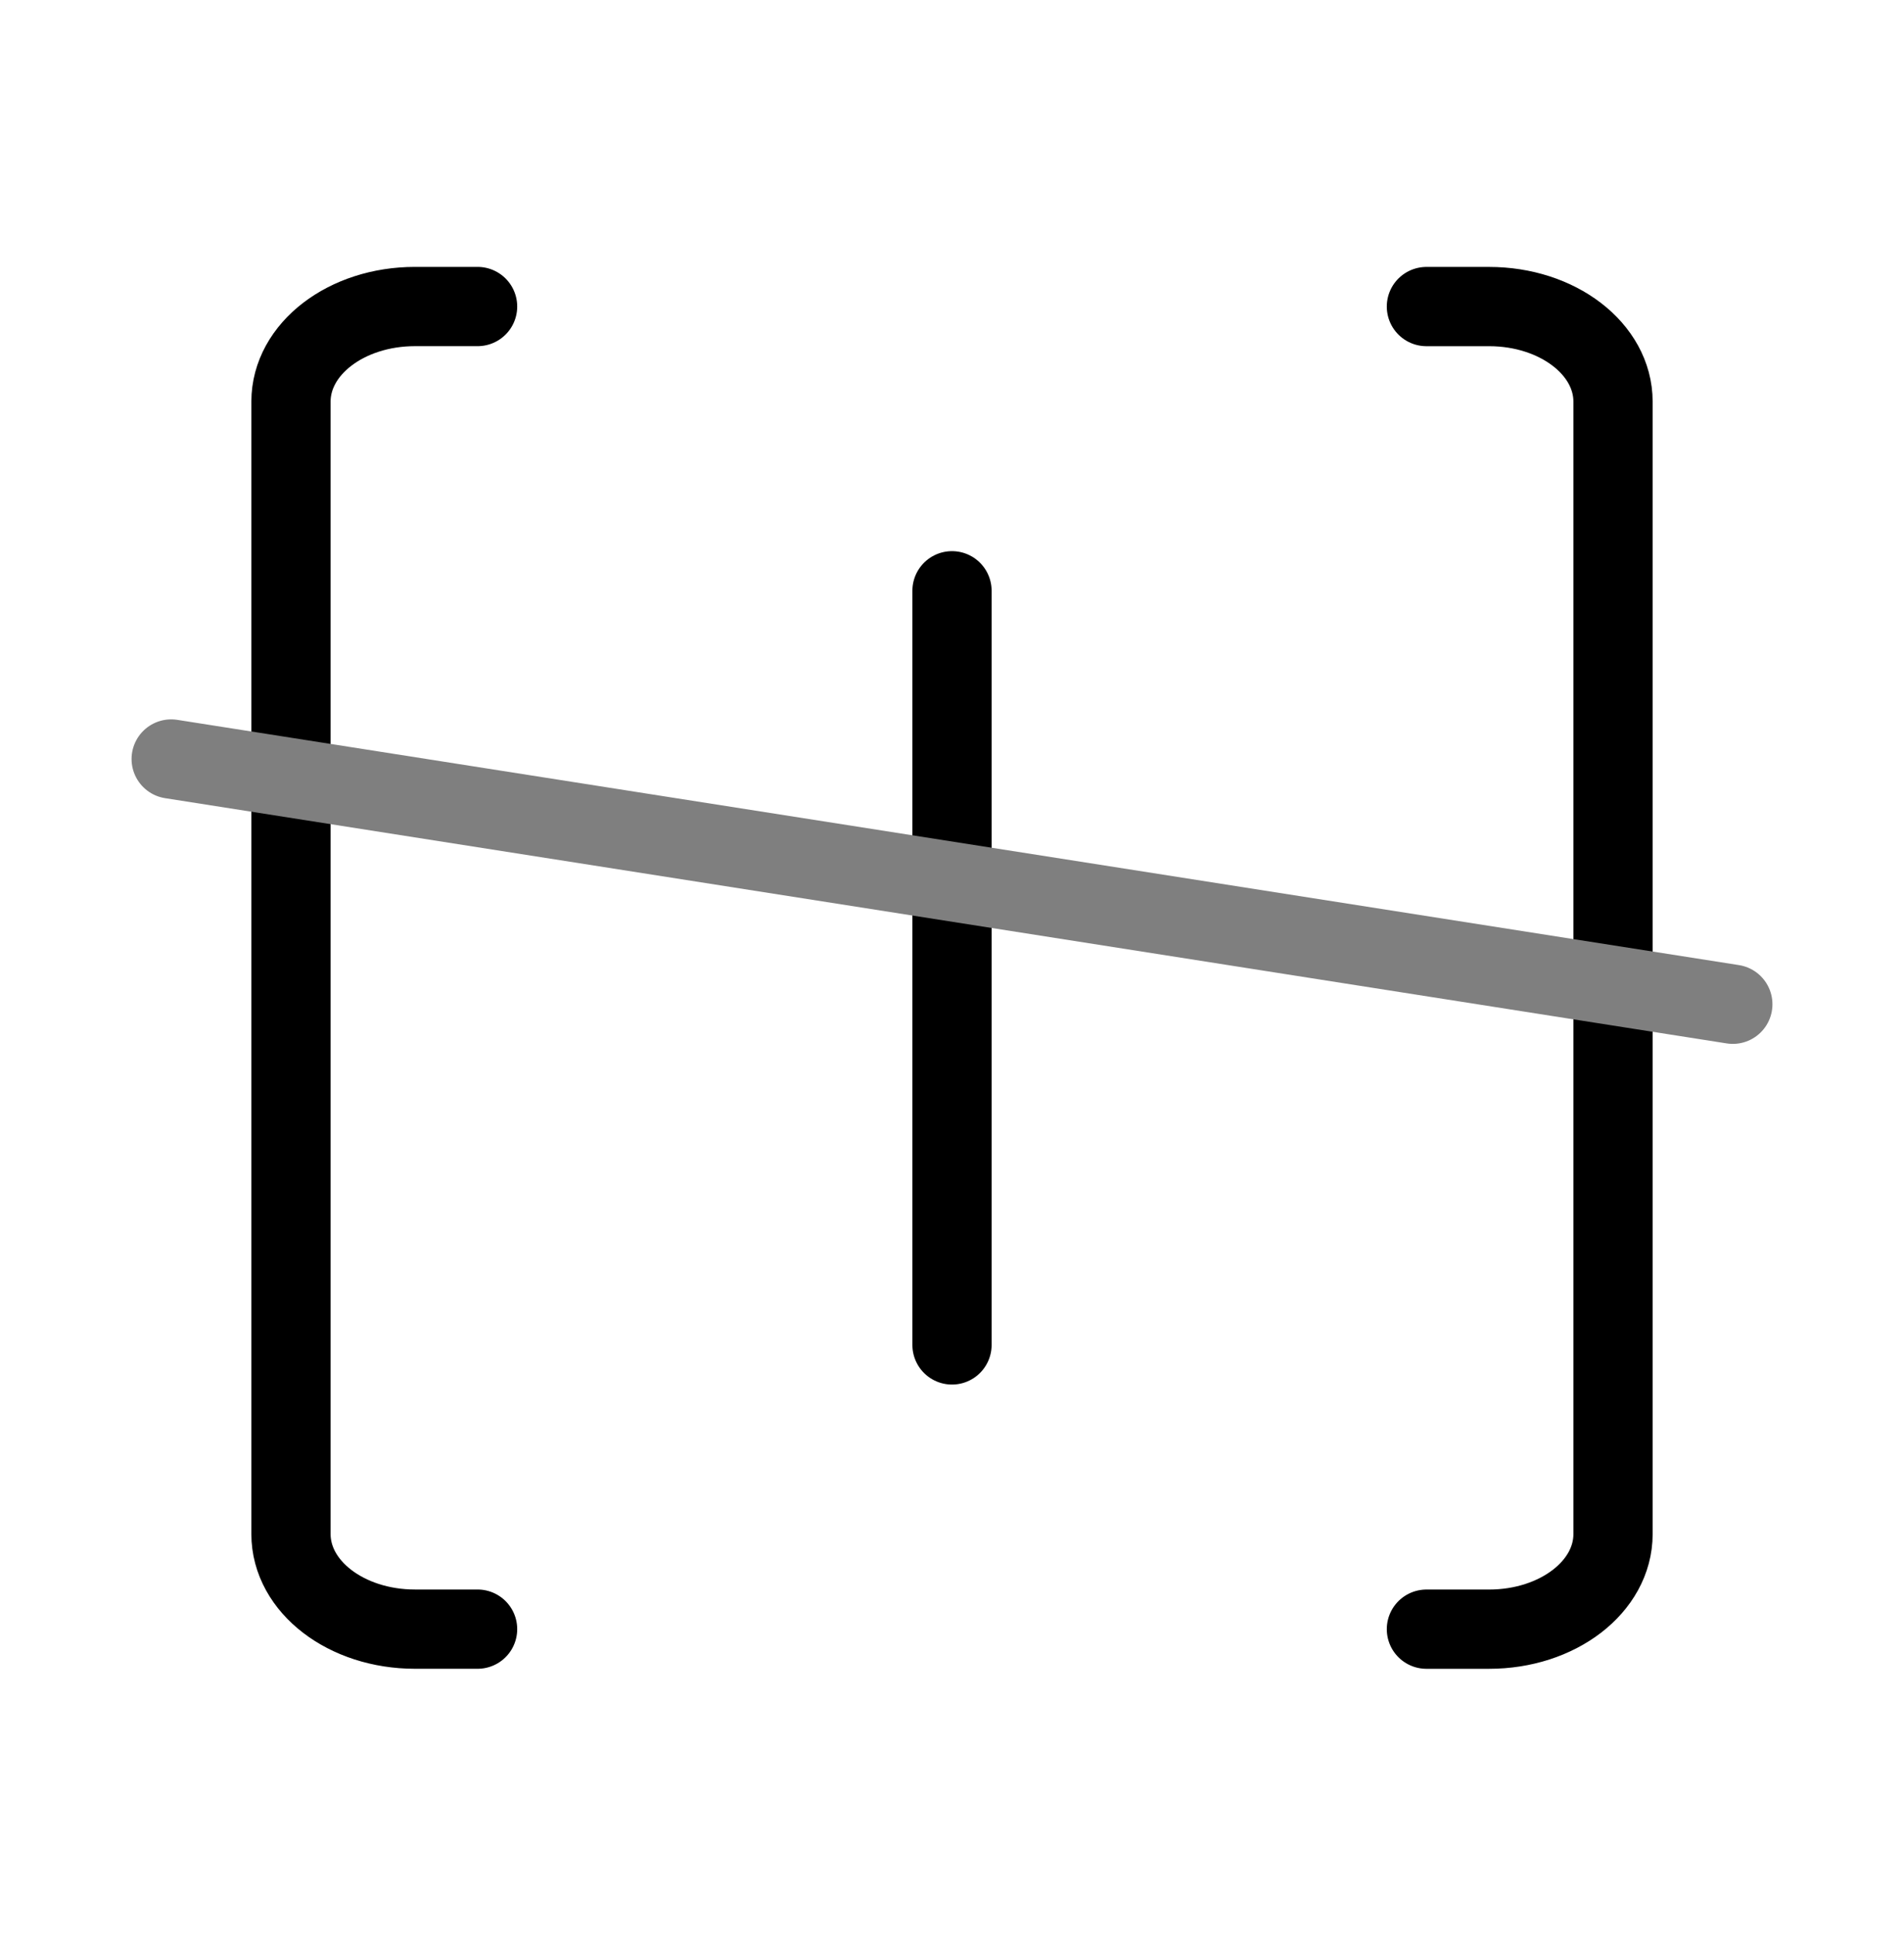 <?xml version="1.0" encoding="UTF-8" standalone="no"?>
<!-- Created with Inkscape (http://www.inkscape.org/) -->

<svg
   width="60.076mm"
   height="61.051mm"
   viewBox="0 0 60.076 61.051"
   version="1.1"
   id="svg5"
   inkscape:version="1.2.2 (b0a8486541, 2022-12-01)"
   sodipodi:docname="fagan.svg"
   xmlns:inkscape="http://www.inkscape.org/namespaces/inkscape"
   xmlns:sodipodi="http://sodipodi.sourceforge.net/DTD/sodipodi-0.dtd"
   xmlns="http://www.w3.org/2000/svg"
   xmlns:svg="http://www.w3.org/2000/svg">
  <sodipodi:namedview
     id="namedview7"
     pagecolor="#ffffff"
     bordercolor="#666666"
     borderopacity="1.0"
     inkscape:showpageshadow="2"
     inkscape:pageopacity="0.0"
     inkscape:pagecheckerboard="0"
     inkscape:deskcolor="#d1d1d1"
     inkscape:document-units="mm"
     showgrid="false"
     inkscape:zoom="1.7599774"
     inkscape:cx="81.535136"
     inkscape:cy="207.95721"
     inkscape:window-width="1856"
     inkscape:window-height="1011"
     inkscape:window-x="64"
     inkscape:window-y="32"
     inkscape:window-maximized="1"
     inkscape:current-layer="svg5" />
  <defs
     id="defs2" />
  <path
     id="path1060"
     style="fill:none;stroke:#000000;stroke-width:2.5;stroke-linecap:round;stroke-linejoin:miter;stroke-dasharray:none;stroke-opacity:1"
     d="m 30.038,18.633 v 23.786 m 14.969,8.965 h 1.977 c 2.167,0 3.911,-1.338 3.911,-3 v -35.715 c 0,-1.662 -1.745,-3 -3.911,-3 v 0 h -1.977 M 15.069,51.383 h -1.977 c -2.167,0 -3.911,-1.338 -3.911,-3 v -35.715 c 0,-1.662 1.745,-3 3.911,-3 v 0 h 1.977" />
  <path
     style="display:inline;fill:none;stroke:#7f7f7f;stroke-width:2.5;stroke-linecap:round;stroke-linejoin:miter;stroke-dasharray:none;stroke-dashoffset:0;stroke-opacity:1"
     d="M 5.401,23.939 54.675,31.674"
     id="path1056"
     sodipodi:nodetypes="cc" />
</svg>
